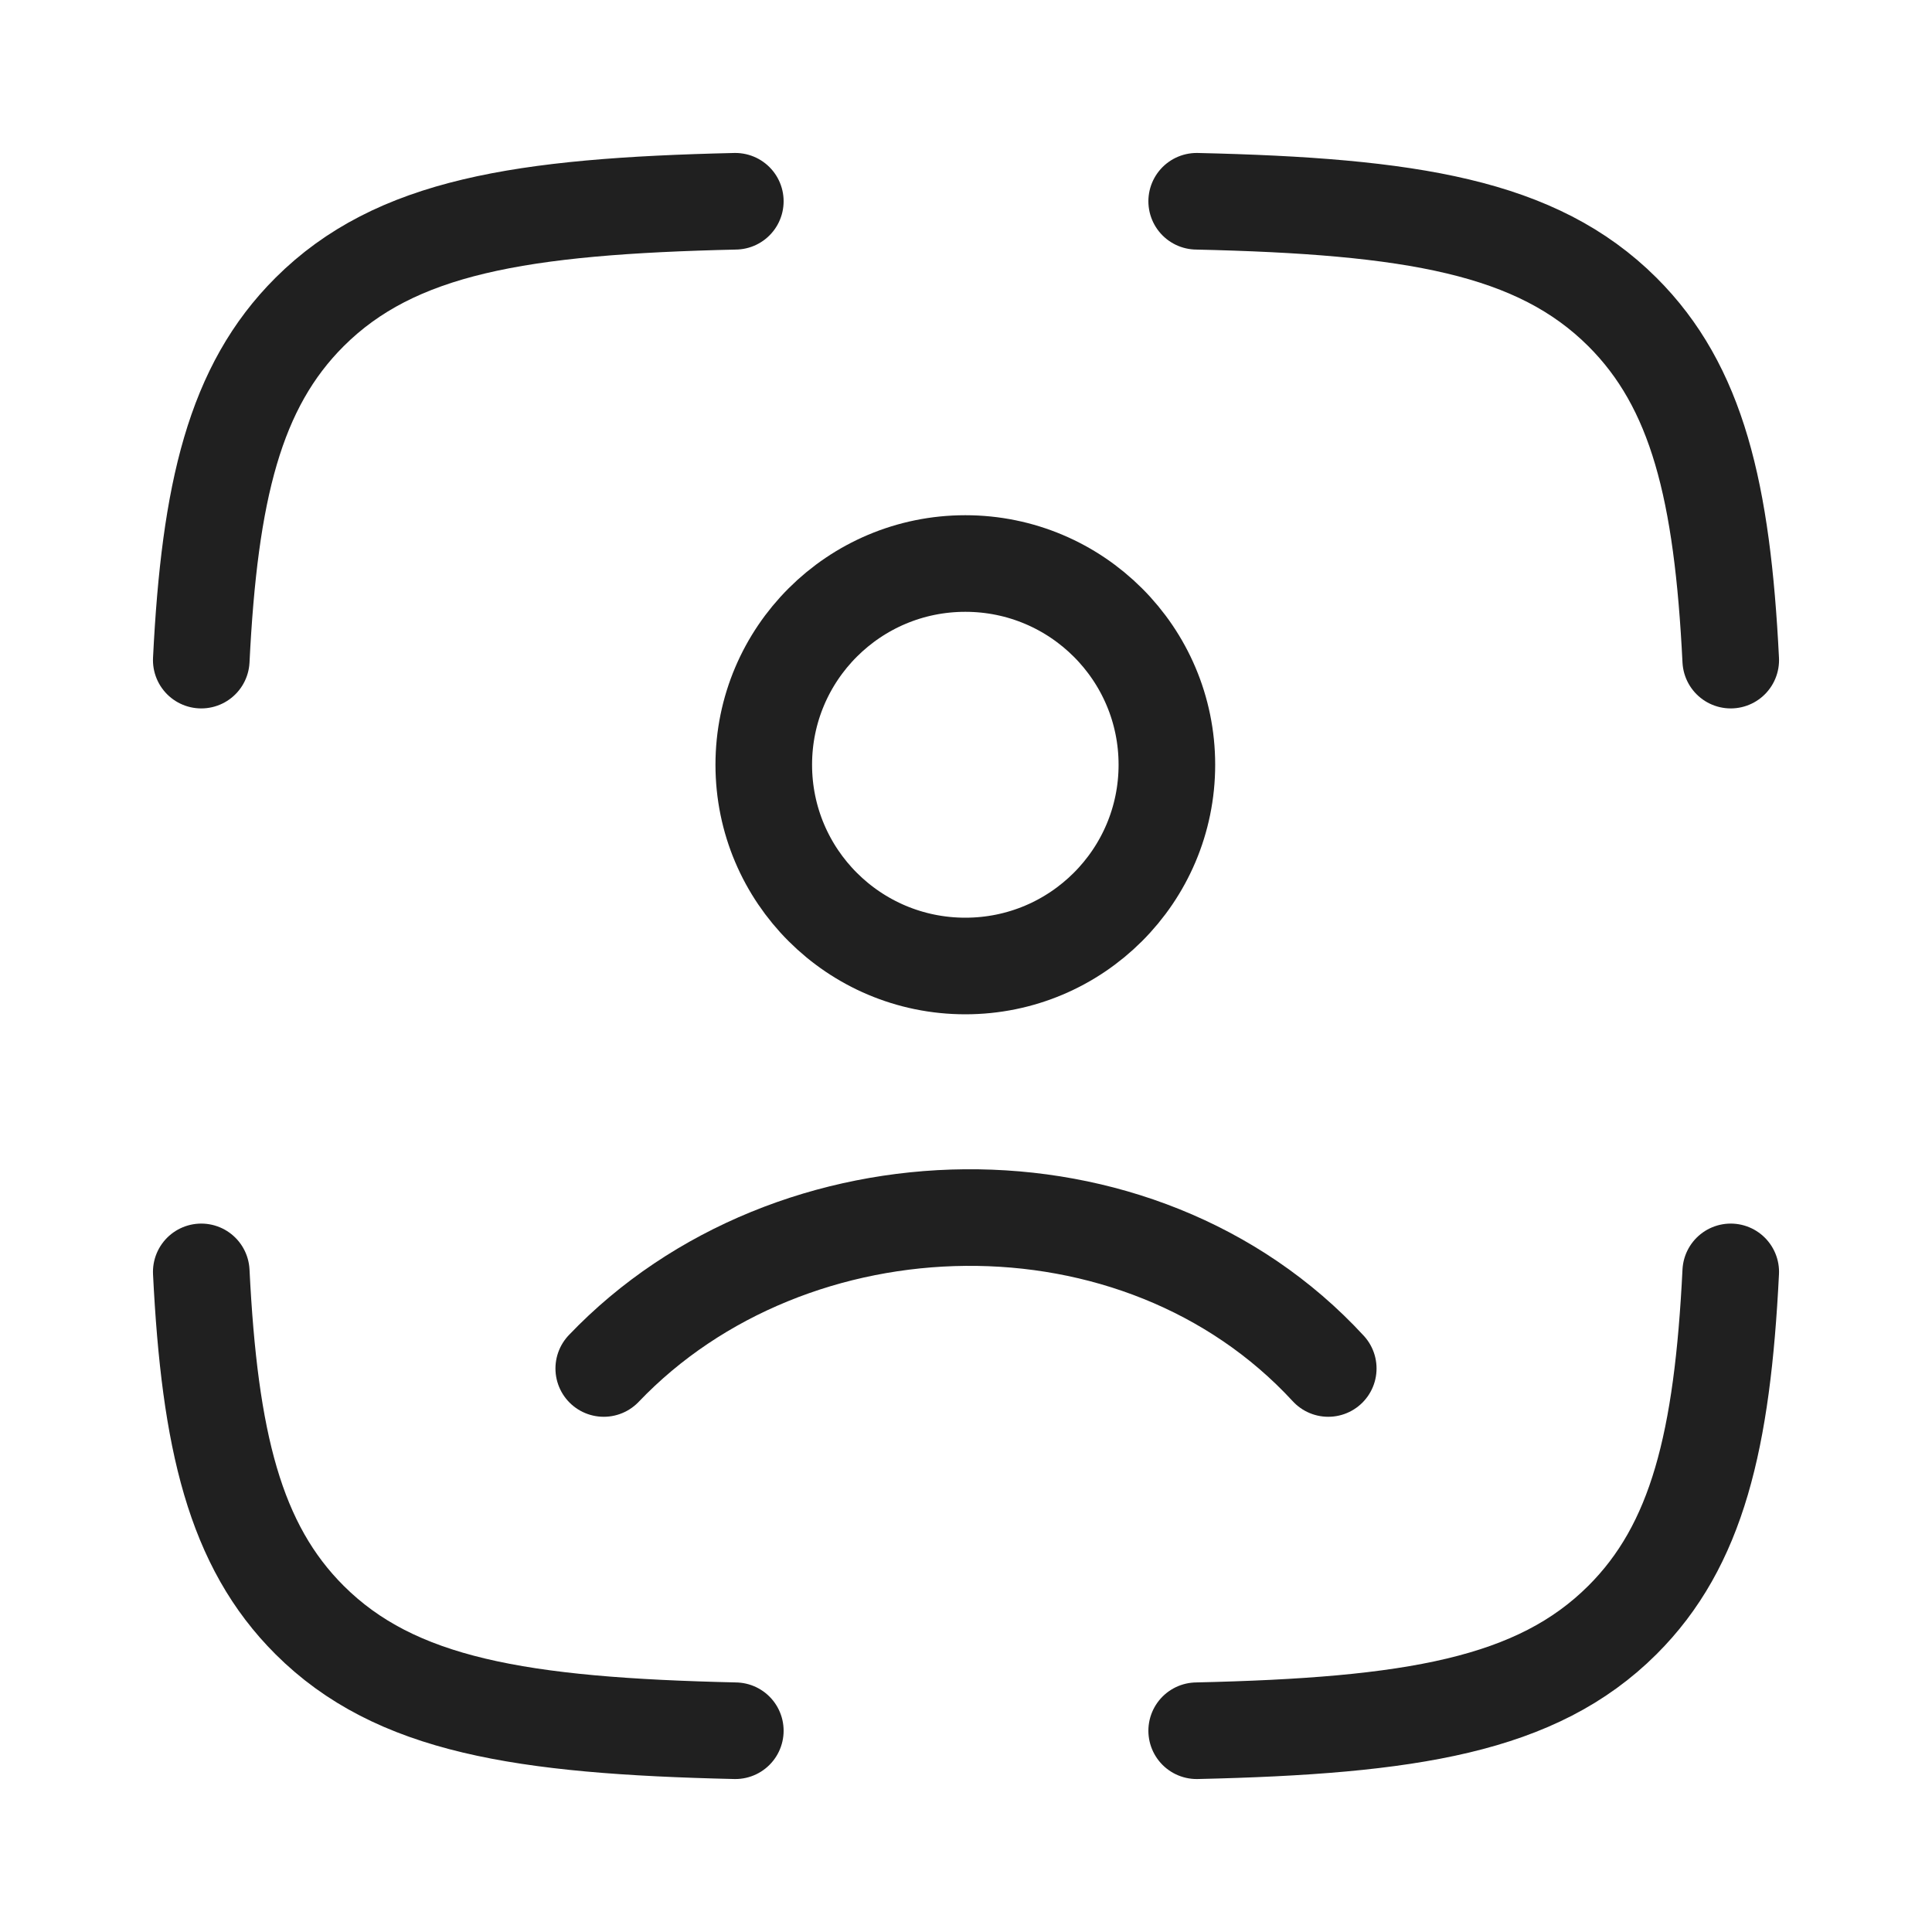 <svg width="40" height="40" viewBox="0 0 40 40" fill="none" xmlns="http://www.w3.org/2000/svg">
<path d="M15.224 4.167C10.78 4.268 8.184 4.691 6.411 6.458C4.859 8.005 4.34 10.179 4.167 13.667M24.776 4.167C29.22 4.268 31.815 4.691 33.589 6.458C35.141 8.005 35.66 10.179 35.833 13.667M24.776 35.833C29.22 35.732 31.815 35.309 33.589 33.542C35.141 31.995 35.66 29.821 35.833 26.333M15.224 35.833C10.78 35.732 8.184 35.309 6.411 33.542C4.859 31.995 4.34 29.821 4.167 26.333" stroke="#202020" stroke-width="2" stroke-linecap="round" stroke-linejoin="round"/>
<path d="M12.5 28.333C16.386 24.263 23.572 24.071 27.5 28.333M24.159 15.833C24.159 18.135 22.29 20 19.986 20C17.681 20 15.813 18.135 15.813 15.833C15.813 13.532 17.681 11.667 19.986 11.667C22.29 11.667 24.159 13.532 24.159 15.833Z" stroke="#202020" stroke-width="2" stroke-linecap="round"/>
</svg>
